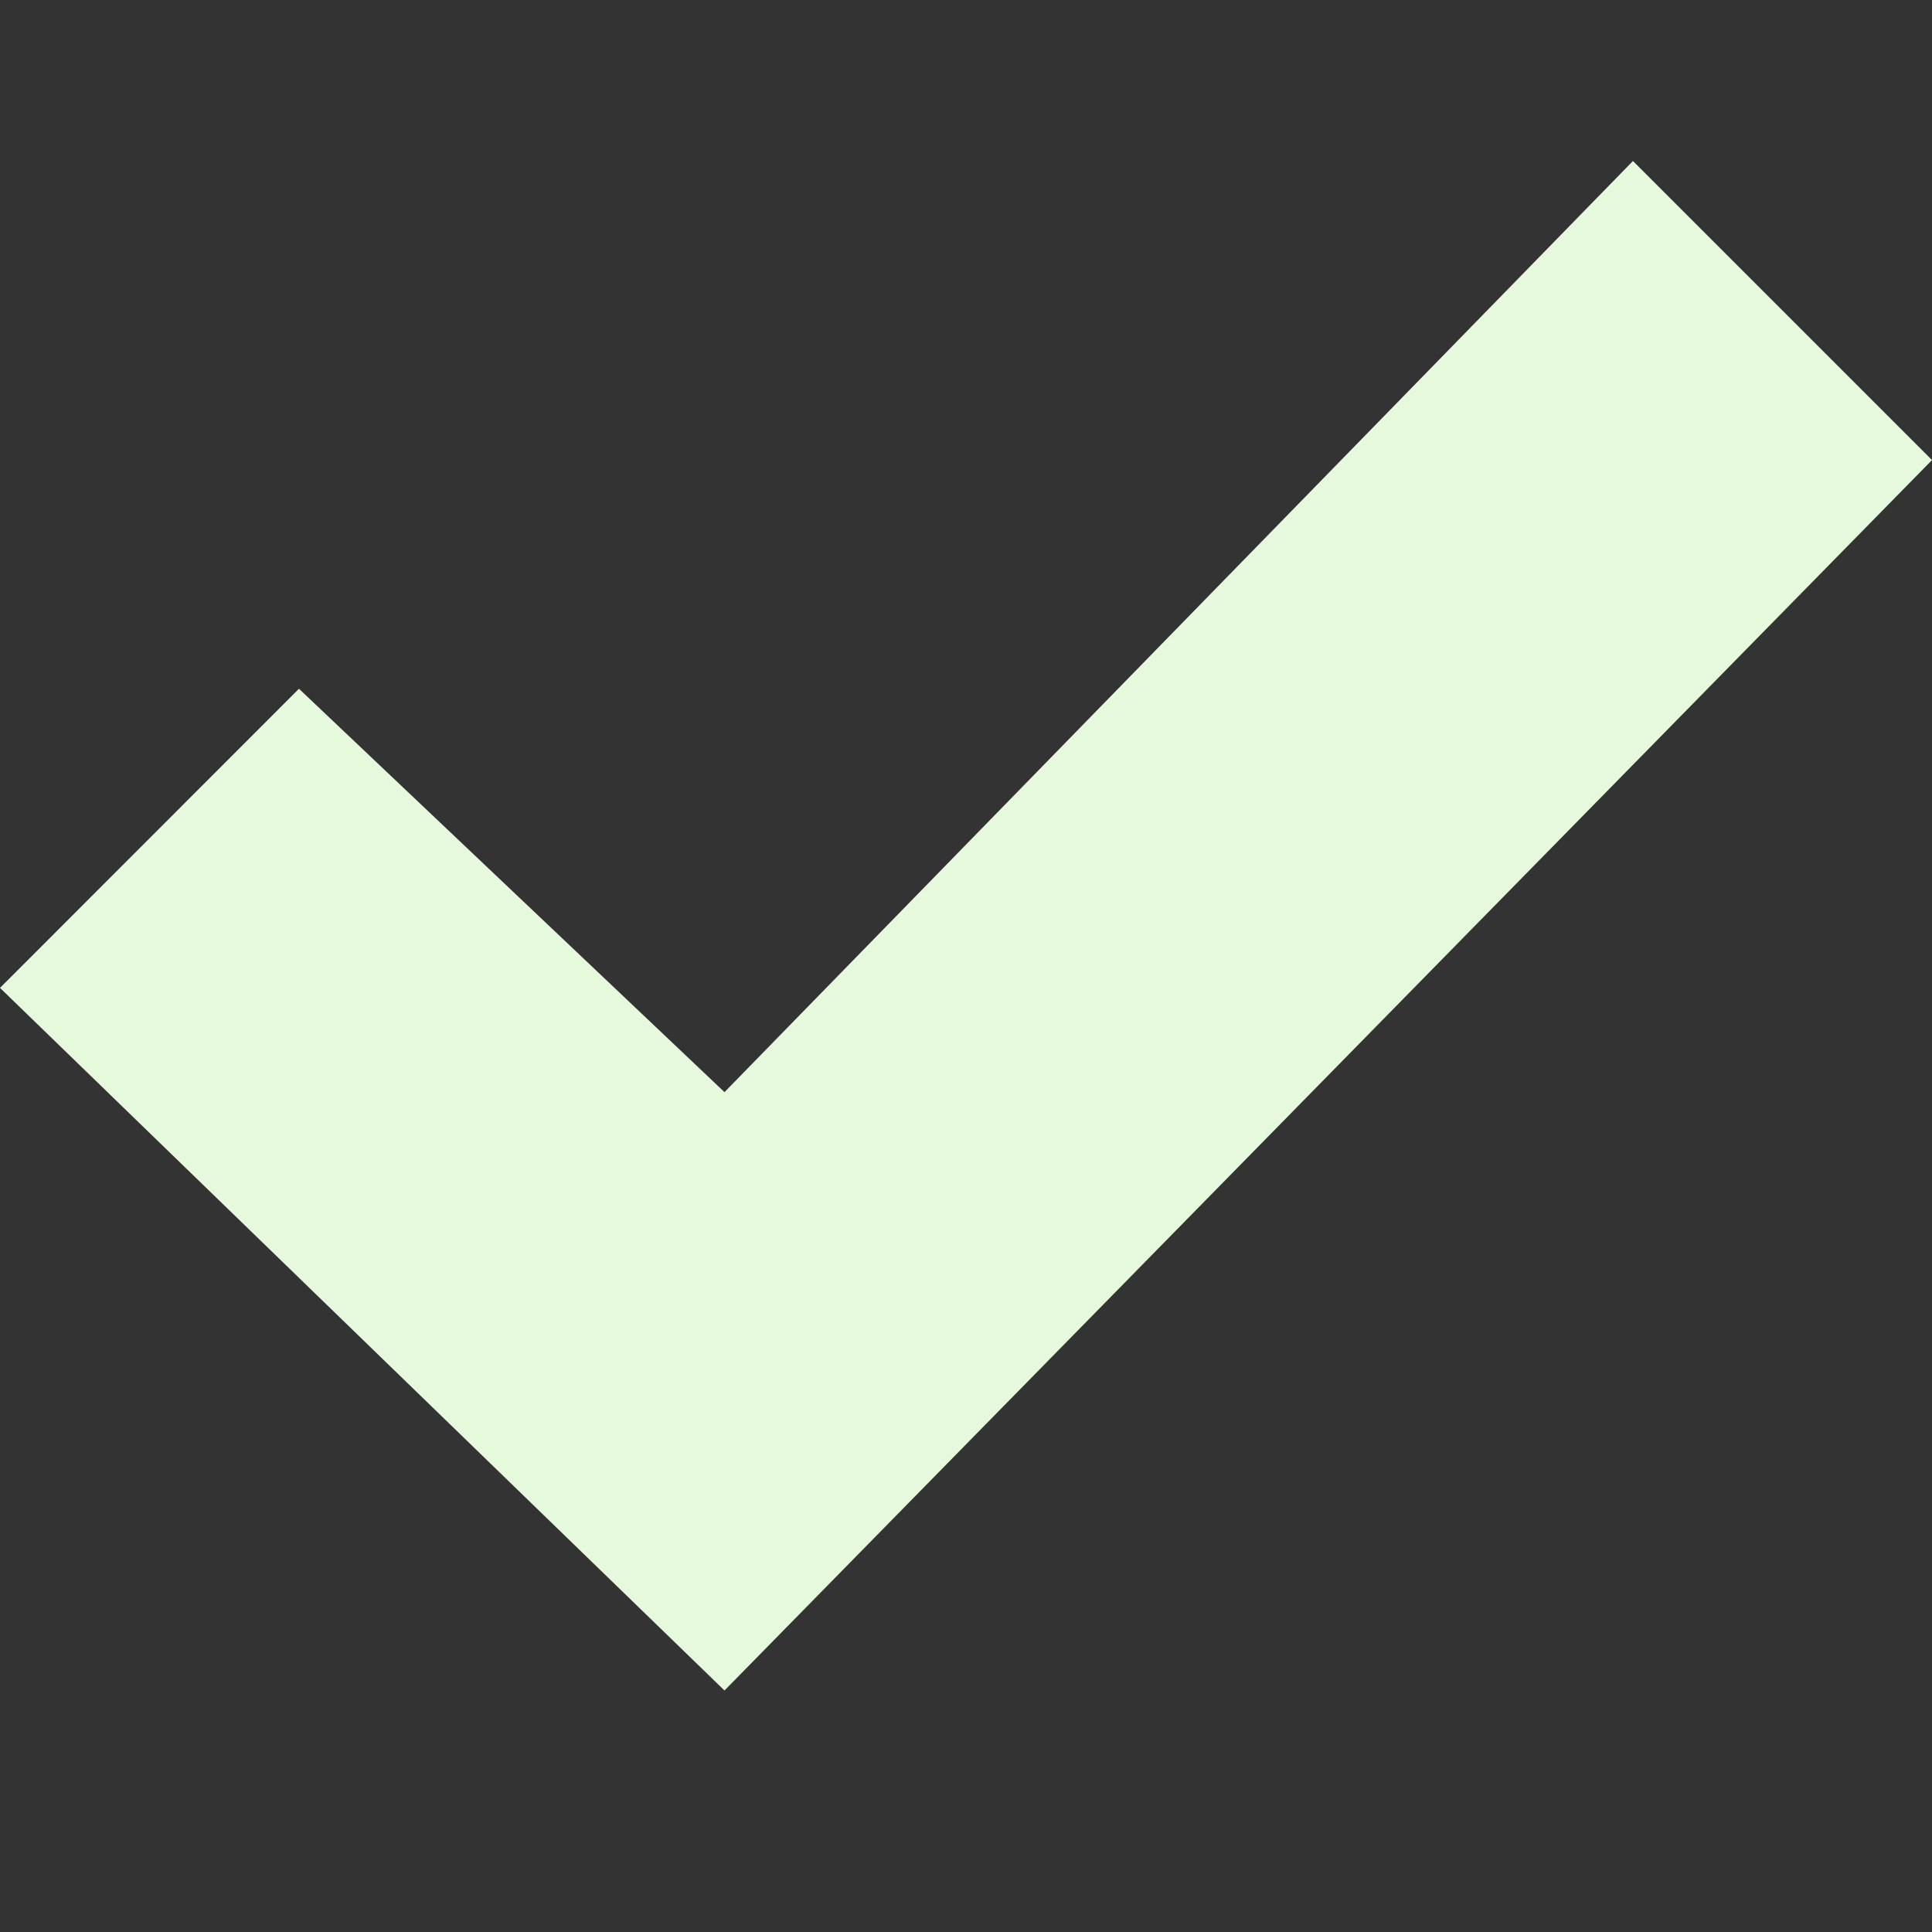 <svg xmlns="http://www.w3.org/2000/svg" fill="#e7f9dc" viewBox="0 0 24 24">
    <rect x="0" y="0" width="24" height="24" fill="#333333" stroke="none"/>
    <path d="M20.285 2l-11.285 11.567-5.286-5.011-3.714 3.716 9 8.728 15-15.285z"/>
</svg>
